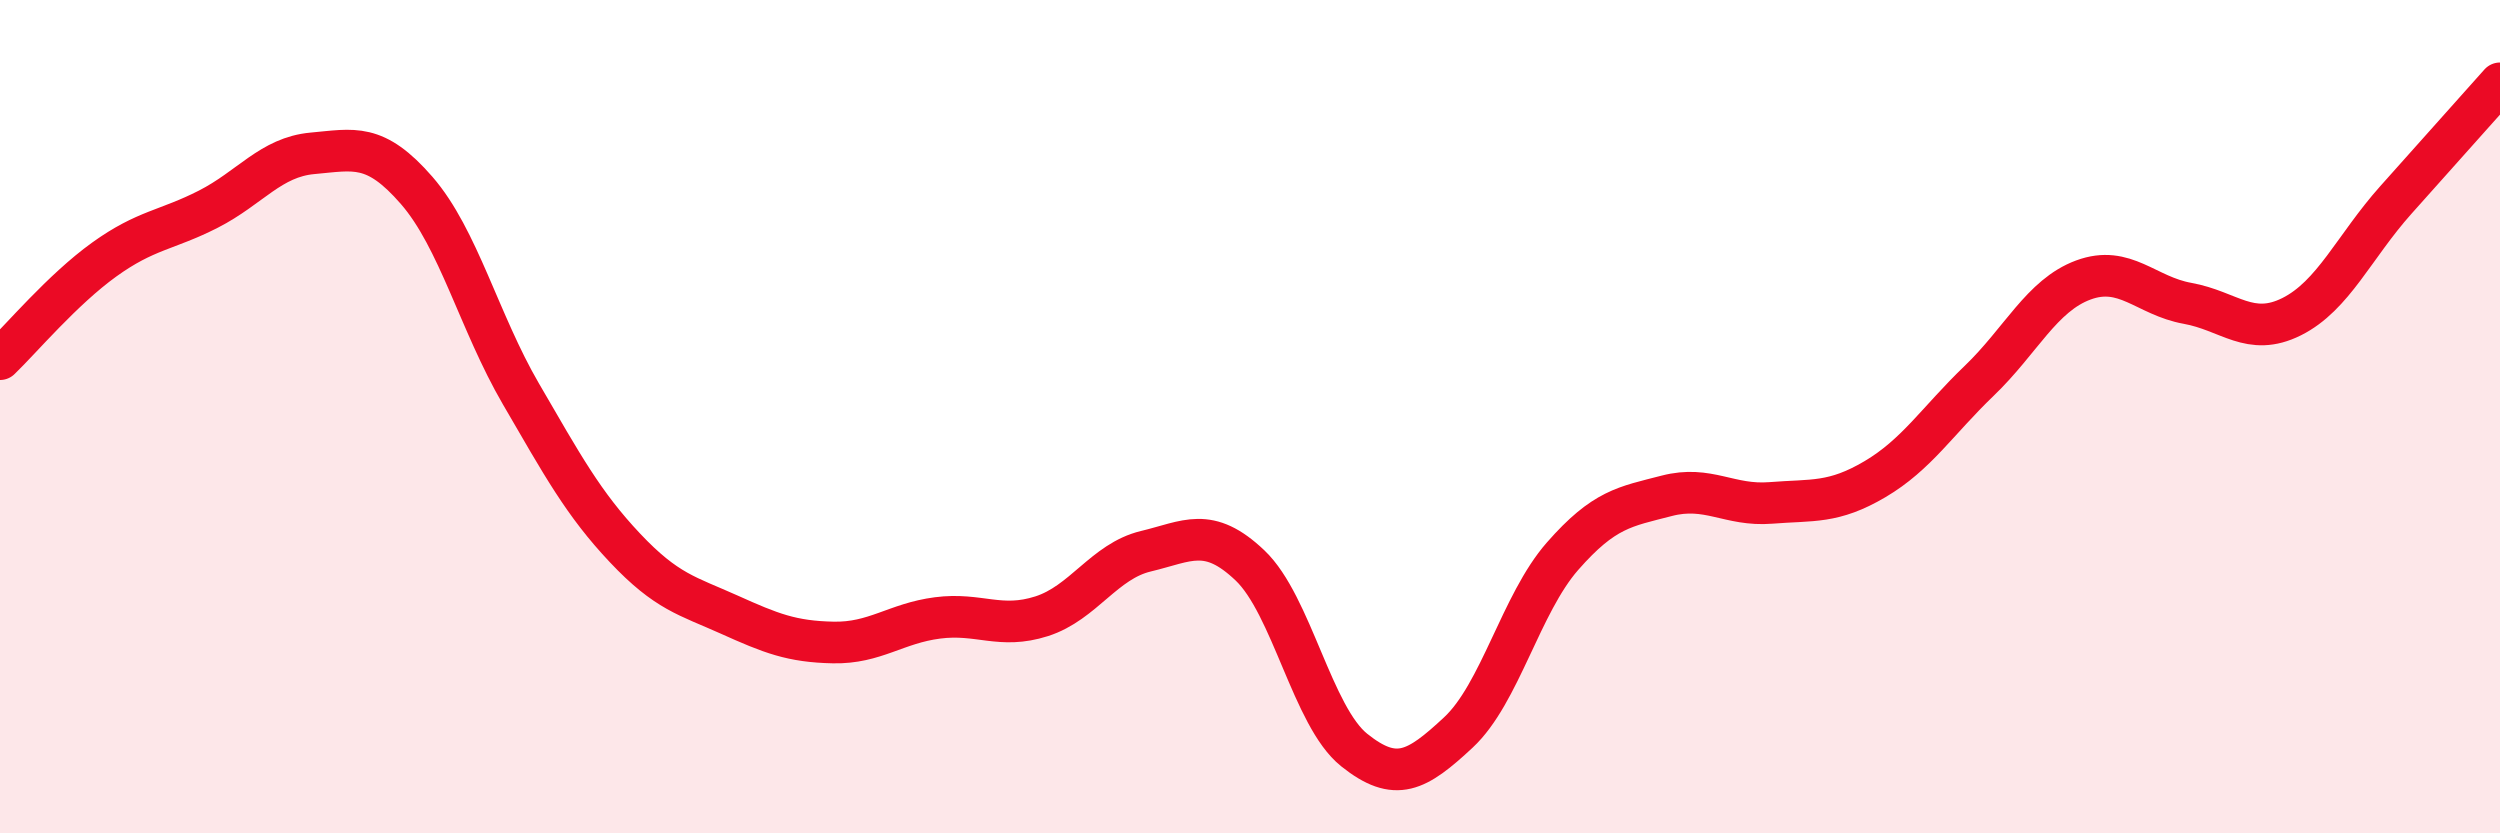 
    <svg width="60" height="20" viewBox="0 0 60 20" xmlns="http://www.w3.org/2000/svg">
      <path
        d="M 0,8.62 C 0.5,8.14 1.5,6.95 2.5,6.23 C 3.5,5.51 4,5.53 5,5.02 C 6,4.51 6.5,3.77 7.5,3.68 C 8.5,3.59 9,3.42 10,4.57 C 11,5.72 11.5,7.73 12.5,9.45 C 13.5,11.17 14,12.09 15,13.15 C 16,14.21 16.5,14.3 17.5,14.75 C 18.5,15.2 19,15.4 20,15.42 C 21,15.44 21.5,14.96 22.5,14.83 C 23.5,14.7 24,15.11 25,14.79 C 26,14.47 26.5,13.47 27.5,13.23 C 28.5,12.99 29,12.62 30,13.57 C 31,14.52 31.5,17.2 32.5,18 C 33.5,18.8 34,18.51 35,17.58 C 36,16.65 36.5,14.49 37.5,13.35 C 38.5,12.21 39,12.16 40,11.9 C 41,11.64 41.5,12.15 42.5,12.07 C 43.5,11.99 44,12.09 45,11.5 C 46,10.91 46.5,10.1 47.5,9.14 C 48.5,8.18 49,7.09 50,6.72 C 51,6.35 51.5,7.1 52.5,7.28 C 53.5,7.46 54,8.1 55,7.6 C 56,7.1 56.5,5.92 57.5,4.8 C 58.5,3.68 59.5,2.56 60,2L60 20L0 20Z"
        fill="#EB0A25"
        opacity="0.1"
        stroke-linecap="round"
        stroke-linejoin="round"
      />
      <path
        d="M 0,8.62 C 0.5,8.14 1.5,6.95 2.5,6.23 C 3.5,5.51 4,5.53 5,5.02 C 6,4.51 6.5,3.77 7.5,3.68 C 8.5,3.59 9,3.42 10,4.57 C 11,5.72 11.5,7.73 12.5,9.45 C 13.5,11.17 14,12.09 15,13.15 C 16,14.21 16.5,14.3 17.5,14.75 C 18.5,15.2 19,15.4 20,15.42 C 21,15.44 21.5,14.96 22.5,14.83 C 23.5,14.7 24,15.11 25,14.79 C 26,14.47 26.5,13.47 27.5,13.23 C 28.5,12.99 29,12.62 30,13.57 C 31,14.52 31.5,17.2 32.5,18 C 33.5,18.8 34,18.51 35,17.58 C 36,16.65 36.5,14.49 37.5,13.35 C 38.5,12.21 39,12.16 40,11.9 C 41,11.64 41.5,12.15 42.5,12.07 C 43.5,11.99 44,12.09 45,11.5 C 46,10.91 46.5,10.1 47.5,9.14 C 48.5,8.18 49,7.09 50,6.72 C 51,6.35 51.5,7.1 52.5,7.28 C 53.5,7.46 54,8.1 55,7.6 C 56,7.1 56.5,5.92 57.5,4.8 C 58.5,3.68 59.5,2.56 60,2"
        stroke="#EB0A25"
        stroke-width="1"
        fill="none"
        stroke-linecap="round"
        stroke-linejoin="round"
      />
    </svg>
  